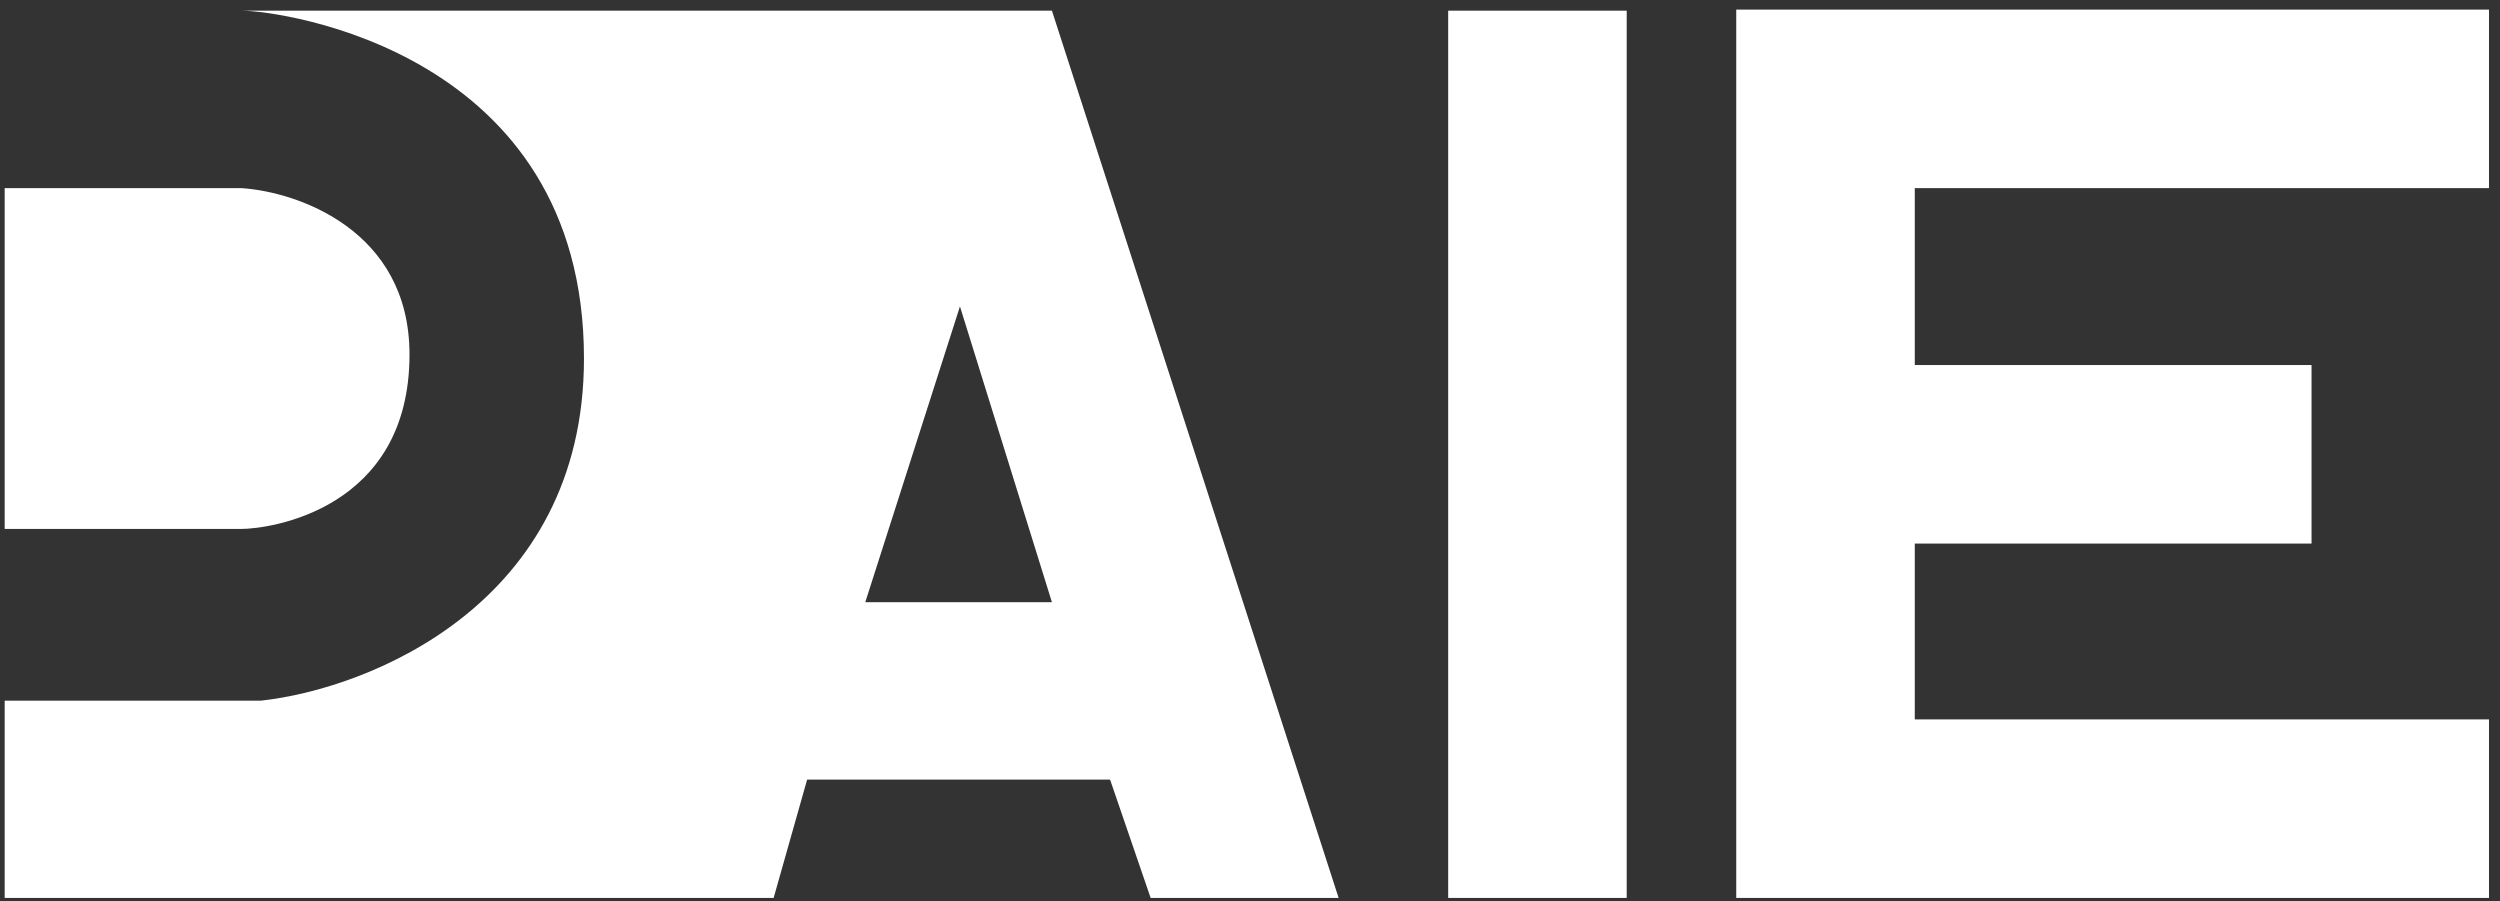 <svg width="197" height="71" viewBox="0 0 197 71" fill="none" xmlns="http://www.w3.org/2000/svg">
<rect x="0" y="0" width="197" height="71" fill="#333333" stroke="none"/>
<path d="M136.816 0.757V70.757H196.132V56.689H150.884V42.833H182.149V28.765H150.884V14.824H196.132V0.757H136.816Z" fill="white"/>
<path fill-rule="evenodd" clip-rule="evenodd" d="M19.012 0.841H82.891L105.484 70.757H90.671L87.474 61.435H63.601L60.962 70.757H0.368V55.214H20.546C29.036 54.291 46.017 47.605 46.017 28.252C46.017 4.06 22.167 0.841 19.012 0.841ZM68.184 47.452L75.644 24.146L82.891 47.452H68.184Z" fill="white"/>
<path d="M19.012 14.824H0.368V41.68H19.012C21.208 41.68 32.269 40.188 32.269 27.932C32.269 18.127 23.431 15.108 19.012 14.824Z" fill="white"/>
<path d="M128.184 0.841H114.117V70.757H128.184V0.841Z" fill="white"/>
</svg>
